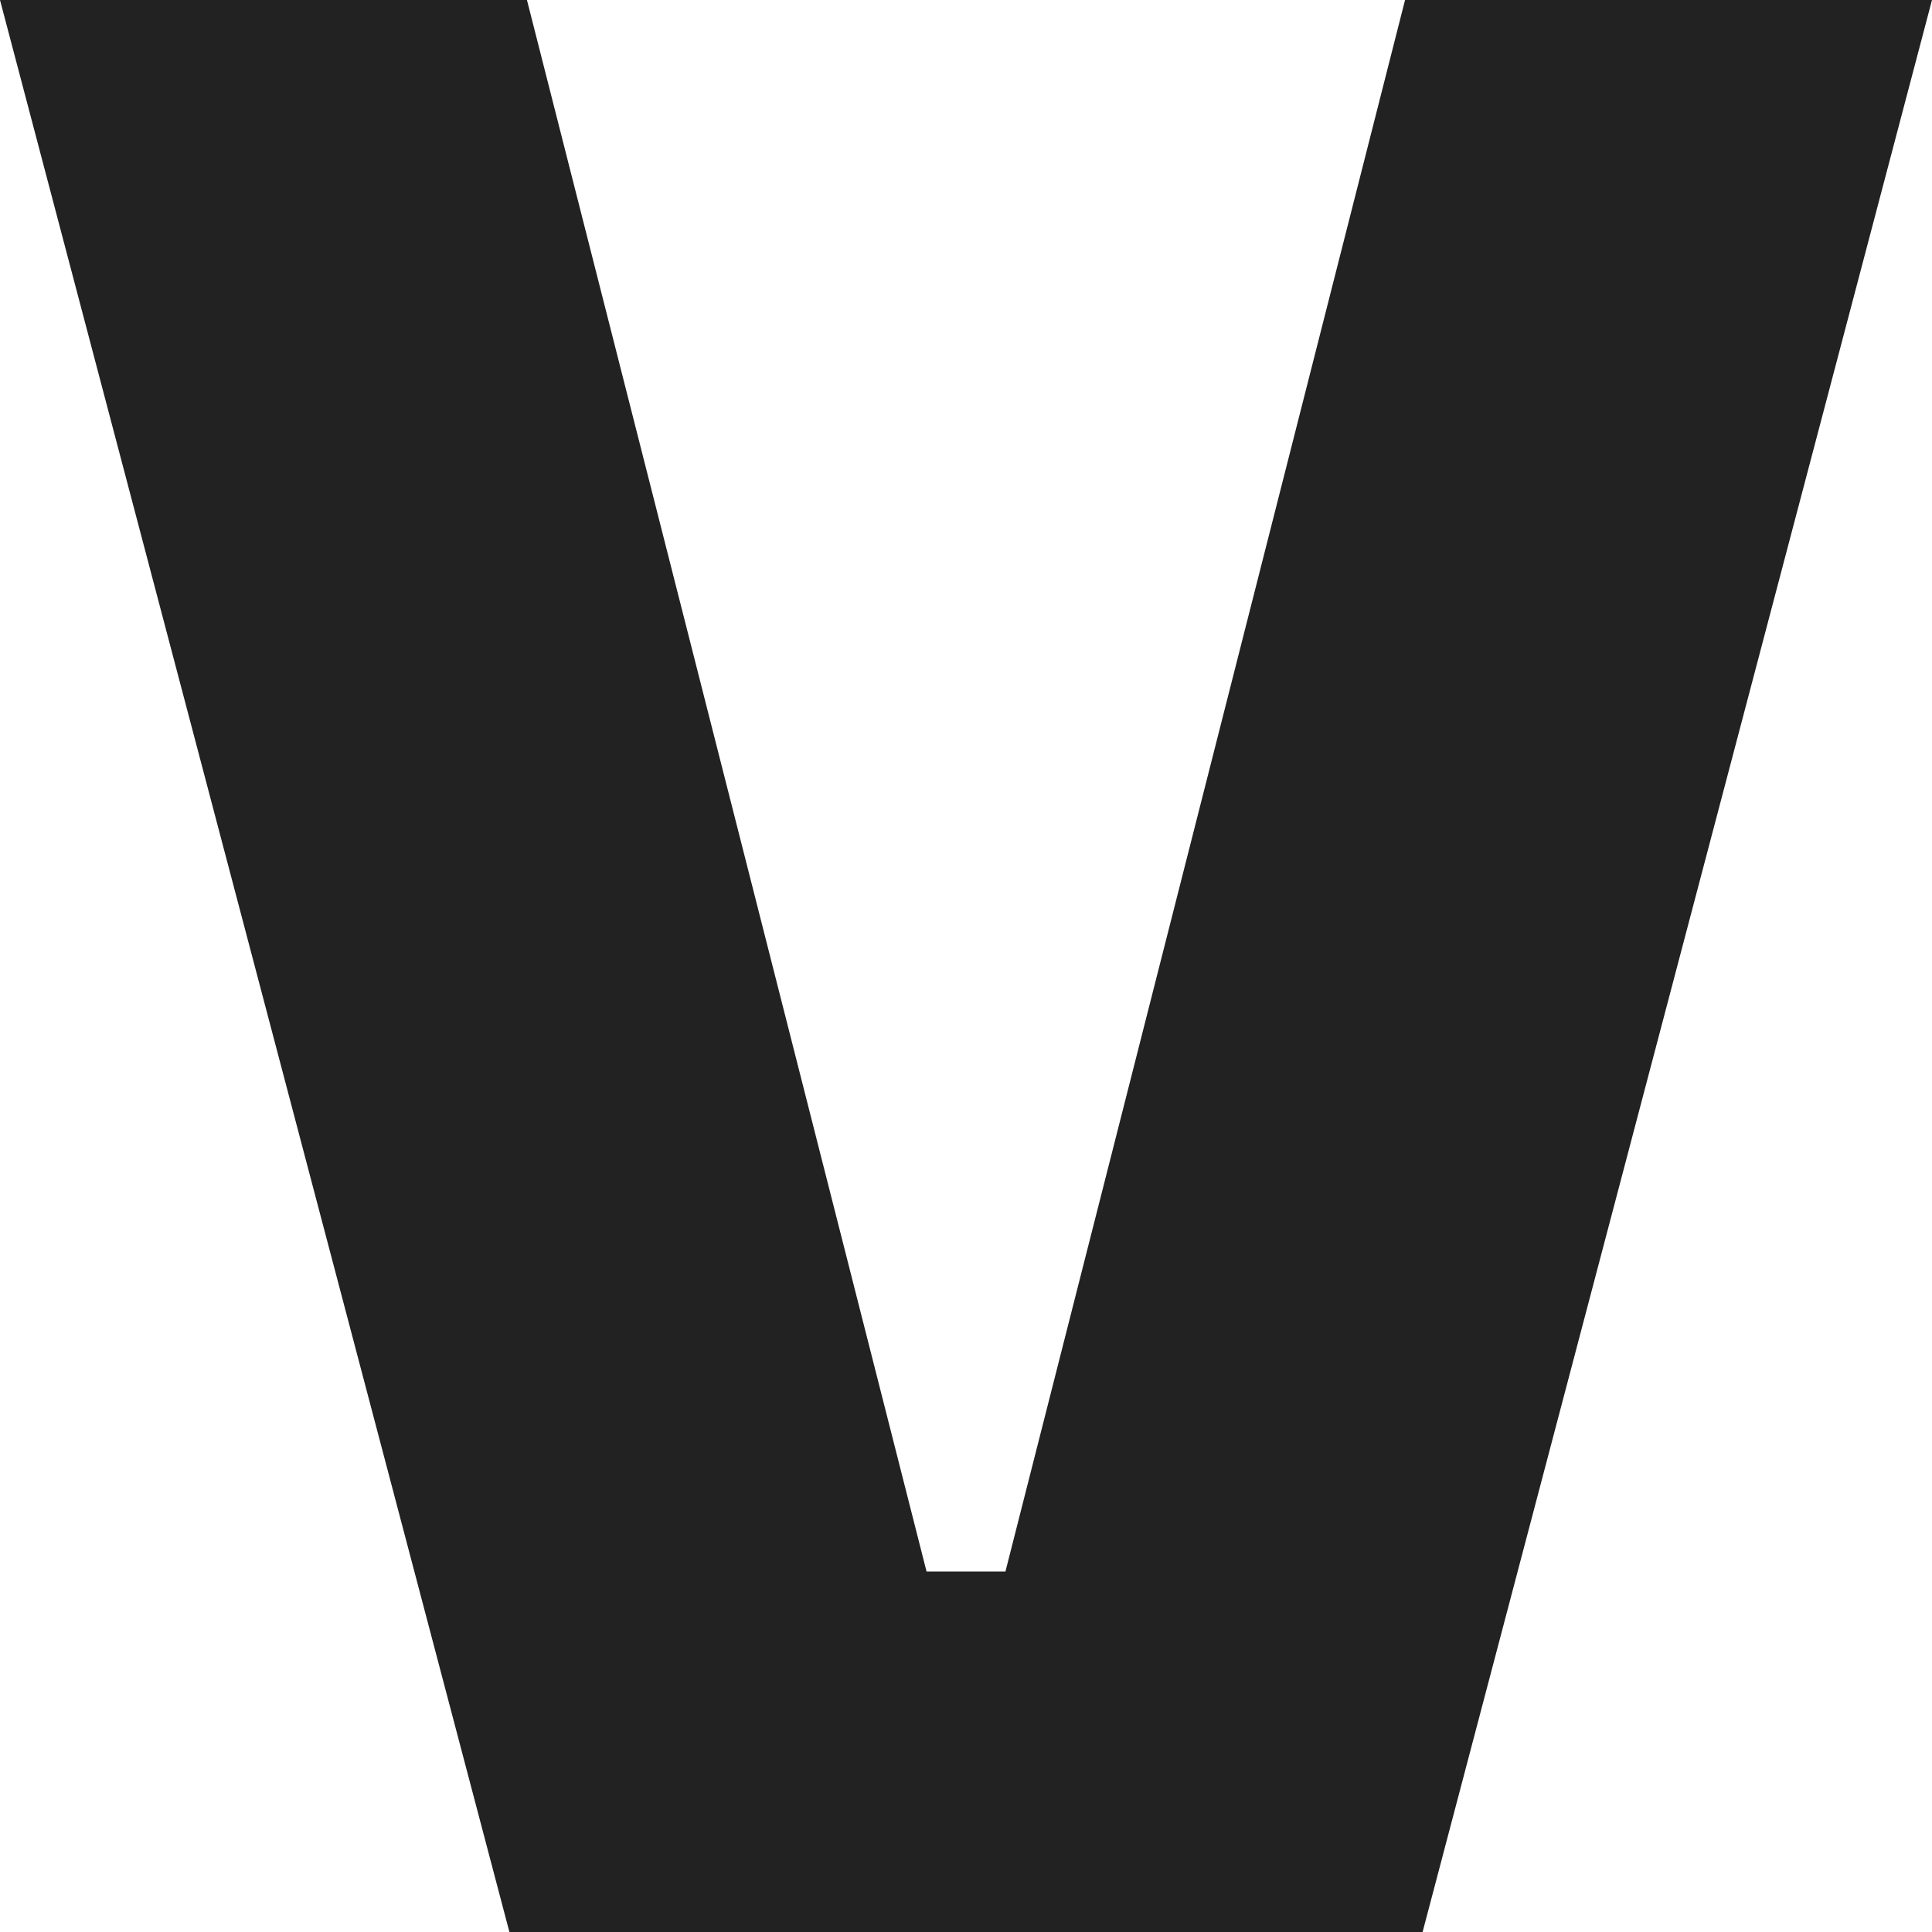<svg width="12" height="12" viewBox="0 0 12 12" fill="none" xmlns="http://www.w3.org/2000/svg">
<path d="M0 -5.24537e-07L3.273 -3.81481e-07L5.755 9.761L6.245 9.761L8.727 -1.43055e-07L12 0L8.836 12L3.164 12L0 -5.24537e-07Z" fill="#222222"/>
</svg>
